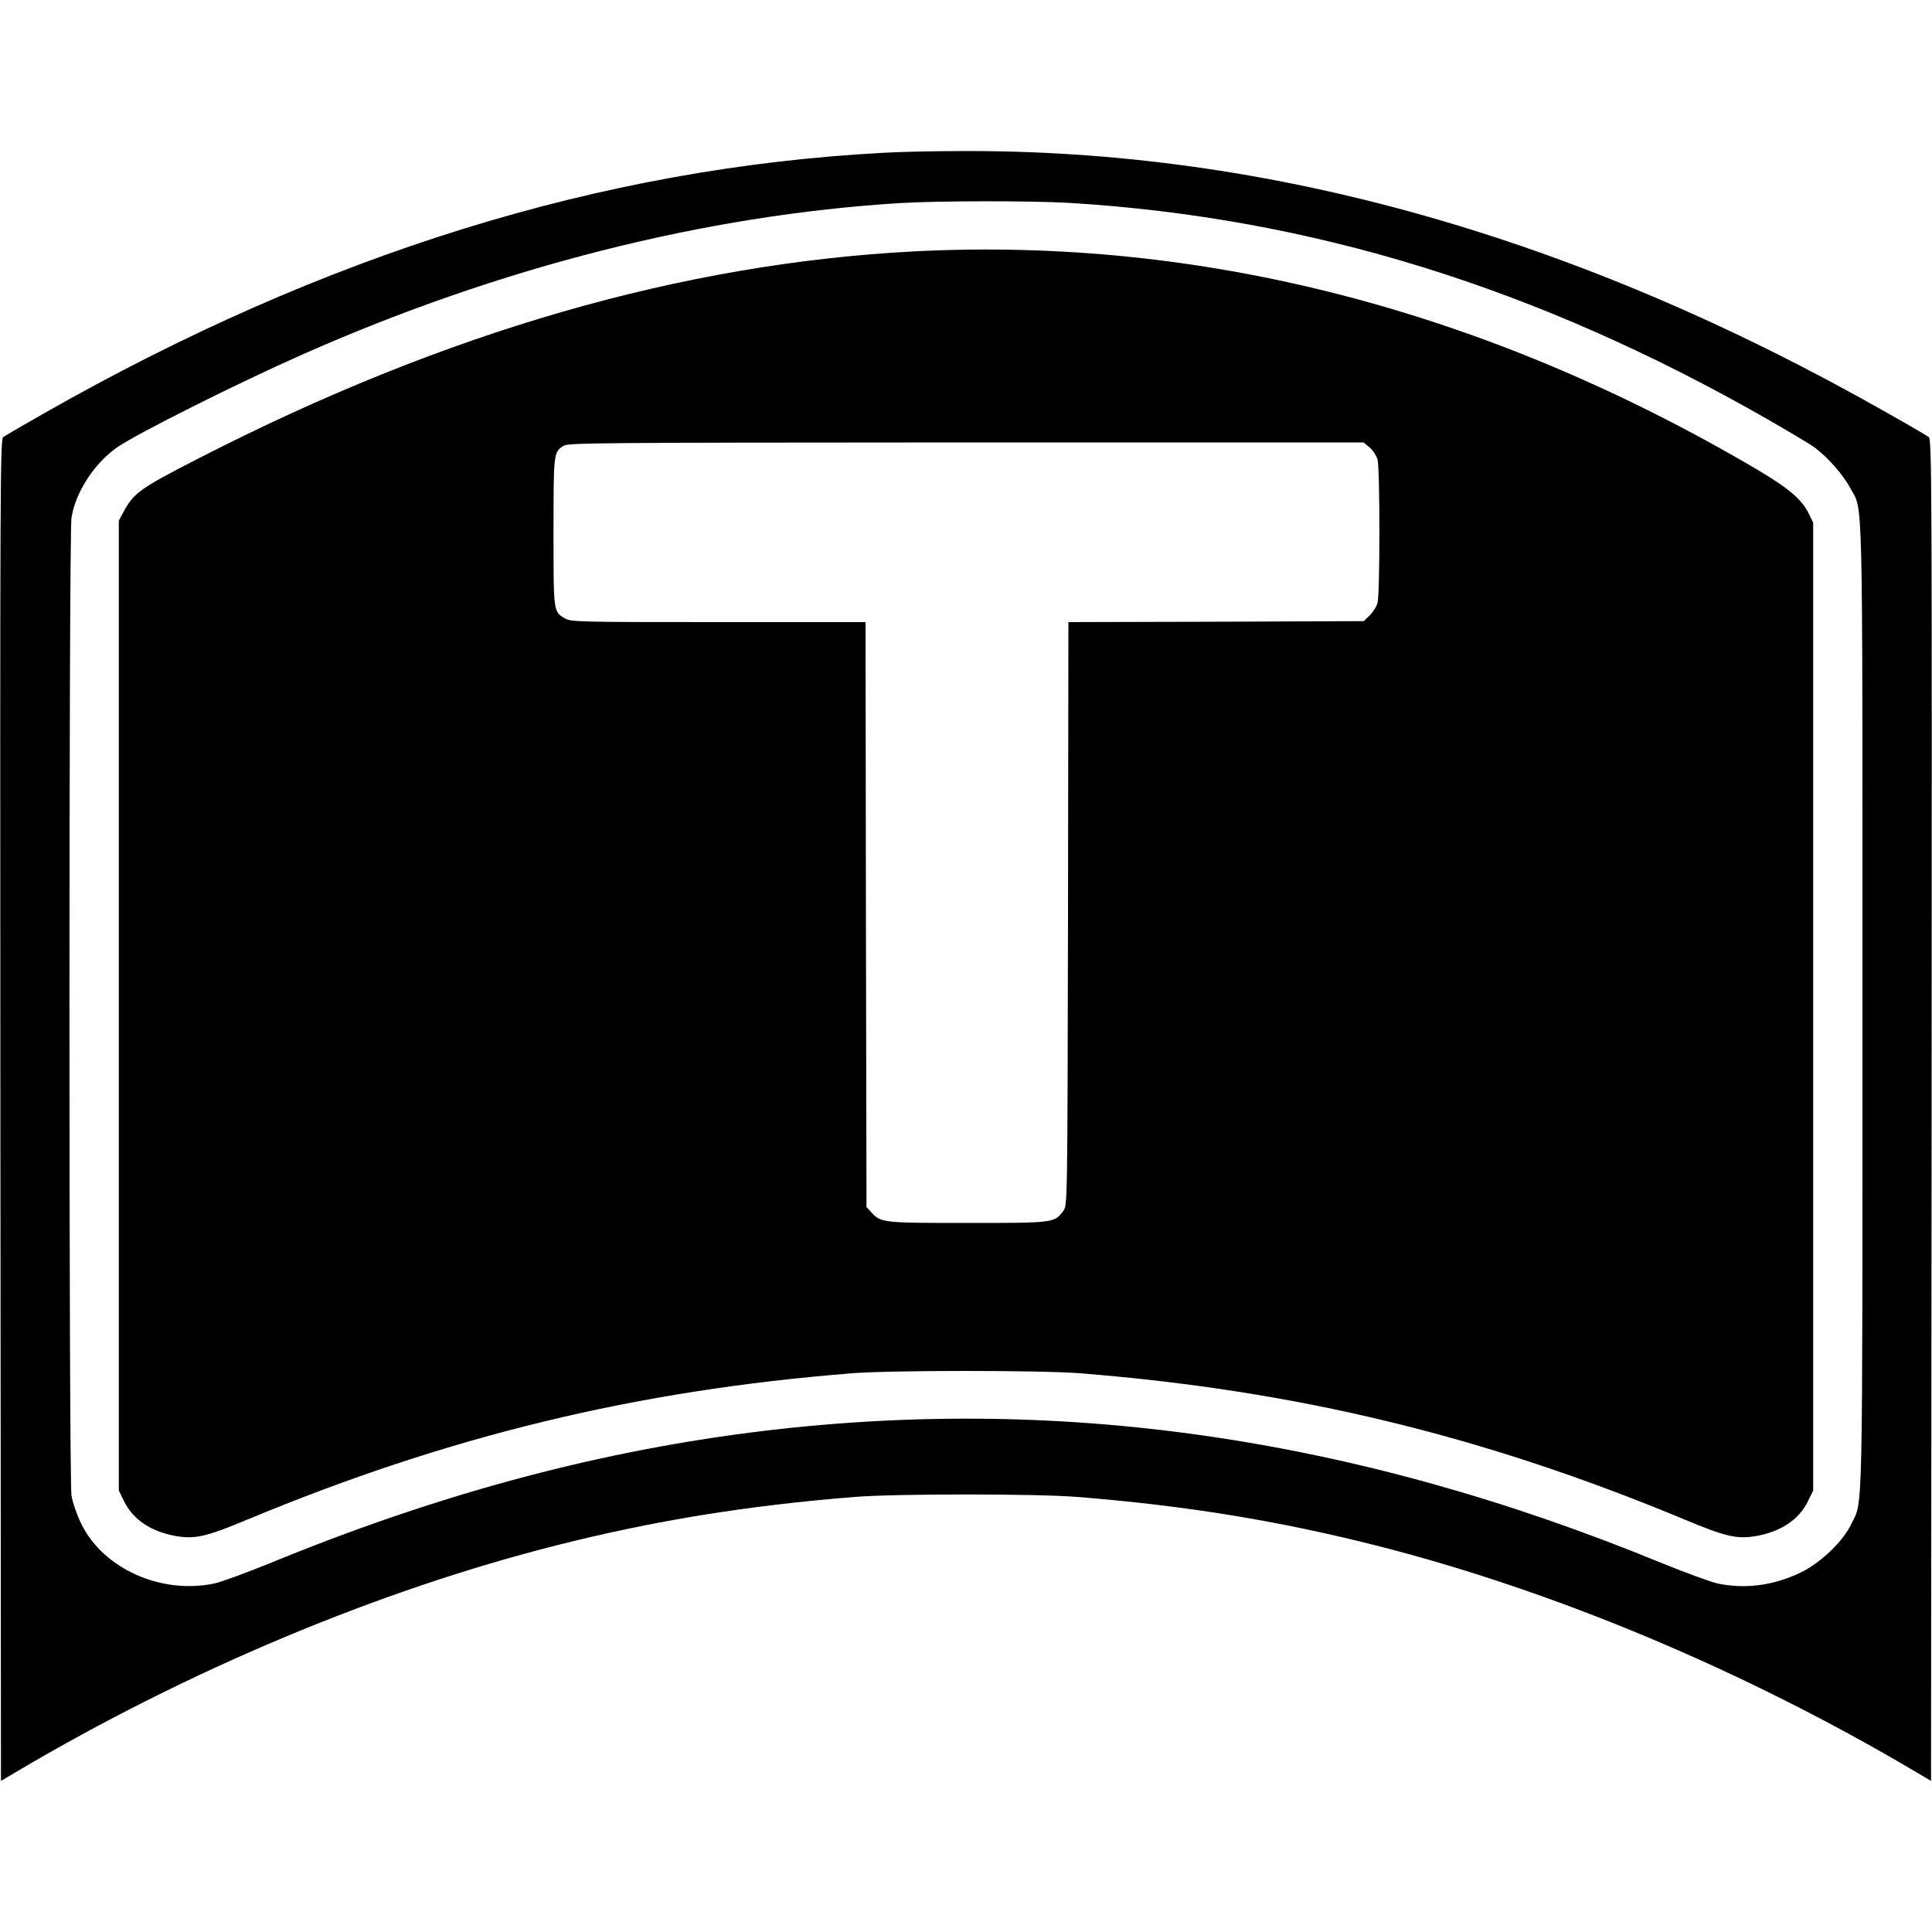 <?xml version="1.0" standalone="no"?>
<!DOCTYPE svg PUBLIC "-//W3C//DTD SVG 20010904//EN"
 "http://www.w3.org/TR/2001/REC-SVG-20010904/DTD/svg10.dtd">
<svg version="1.0" xmlns="http://www.w3.org/2000/svg"
 width="1000pt" height="1000pt" viewBox="0 0 1000 1000"
 preserveAspectRatio="xMidYMid meet">
<g transform="translate(0,1000) scale(0.1,-0.1)"
fill="#000000" stroke="none">
<path d="M4570 9209 c-1457 -78 -2895 -524 -4345 -1350 -104 -59 -198 -114
-208 -121 -16 -12 -17 -184 -15 -3484 l3 -3472 81 48 c887 525 1871 937 2789
1170 509 129 988 207 1550 252 212 17 938 17 1150 0 562 -45 1041 -123 1550
-252 918 -233 1902 -645 2789 -1170 l81 -48 3 3472 c2 3300 1 3472 -15 3484
-10 7 -103 62 -208 121 -1607 915 -3212 1369 -4810 1359 -137 0 -315 -4 -395
-9z m963 -259 c1253 -76 2423 -438 3612 -1118 110 -63 221 -129 247 -148 69
-51 149 -142 186 -212 66 -123 62 51 62 -2682 0 -2707 3 -2553 -57 -2677 -43
-91 -160 -203 -264 -253 -140 -67 -287 -86 -429 -56 -36 8 -164 55 -285 104
-1597 657 -3145 879 -4722 677 -826 -106 -1640 -328 -2488 -677 -121 -49 -249
-96 -285 -104 -276 -58 -576 76 -690 310 -23 48 -44 108 -50 146 -14 90 -14
4970 0 5060 21 134 120 285 240 367 110 74 612 326 955 478 1022 453 2086 722
3095 784 200 12 676 12 873 1z"/>
<path d="M4735 8699 c-1202 -62 -2429 -416 -3704 -1070 -309 -158 -339 -180
-394 -283 l-22 -41 0 -2510 0 -2510 28 -57 c46 -94 141 -157 270 -179 97 -16
155 -3 368 86 1041 433 2011 668 3129 757 204 16 976 16 1180 0 1119 -89 2087
-323 3129 -757 213 -89 271 -102 368 -86 129 22 224 85 270 179 l28 57 0 2505
0 2505 -23 47 c-37 74 -103 130 -266 227 -1399 824 -2872 1206 -4361 1130z
m2354 -1015 c17 -14 35 -42 41 -62 13 -48 13 -695 0 -743 -5 -19 -24 -48 -41
-65 l-30 -29 -765 -3 -764 -2 -2 -1509 c-3 -1509 -3 -1510 -24 -1538 -46 -63
-48 -63 -497 -63 -441 0 -447 1 -497 55 l-25 27 -3 1514 -2 1514 -763 0 c-737
0 -763 1 -794 20 -59 35 -58 31 -58 446 0 411 0 414 53 447 25 15 183 16 2084
17 l2056 0 31 -26z"/>
</g>
</svg>
